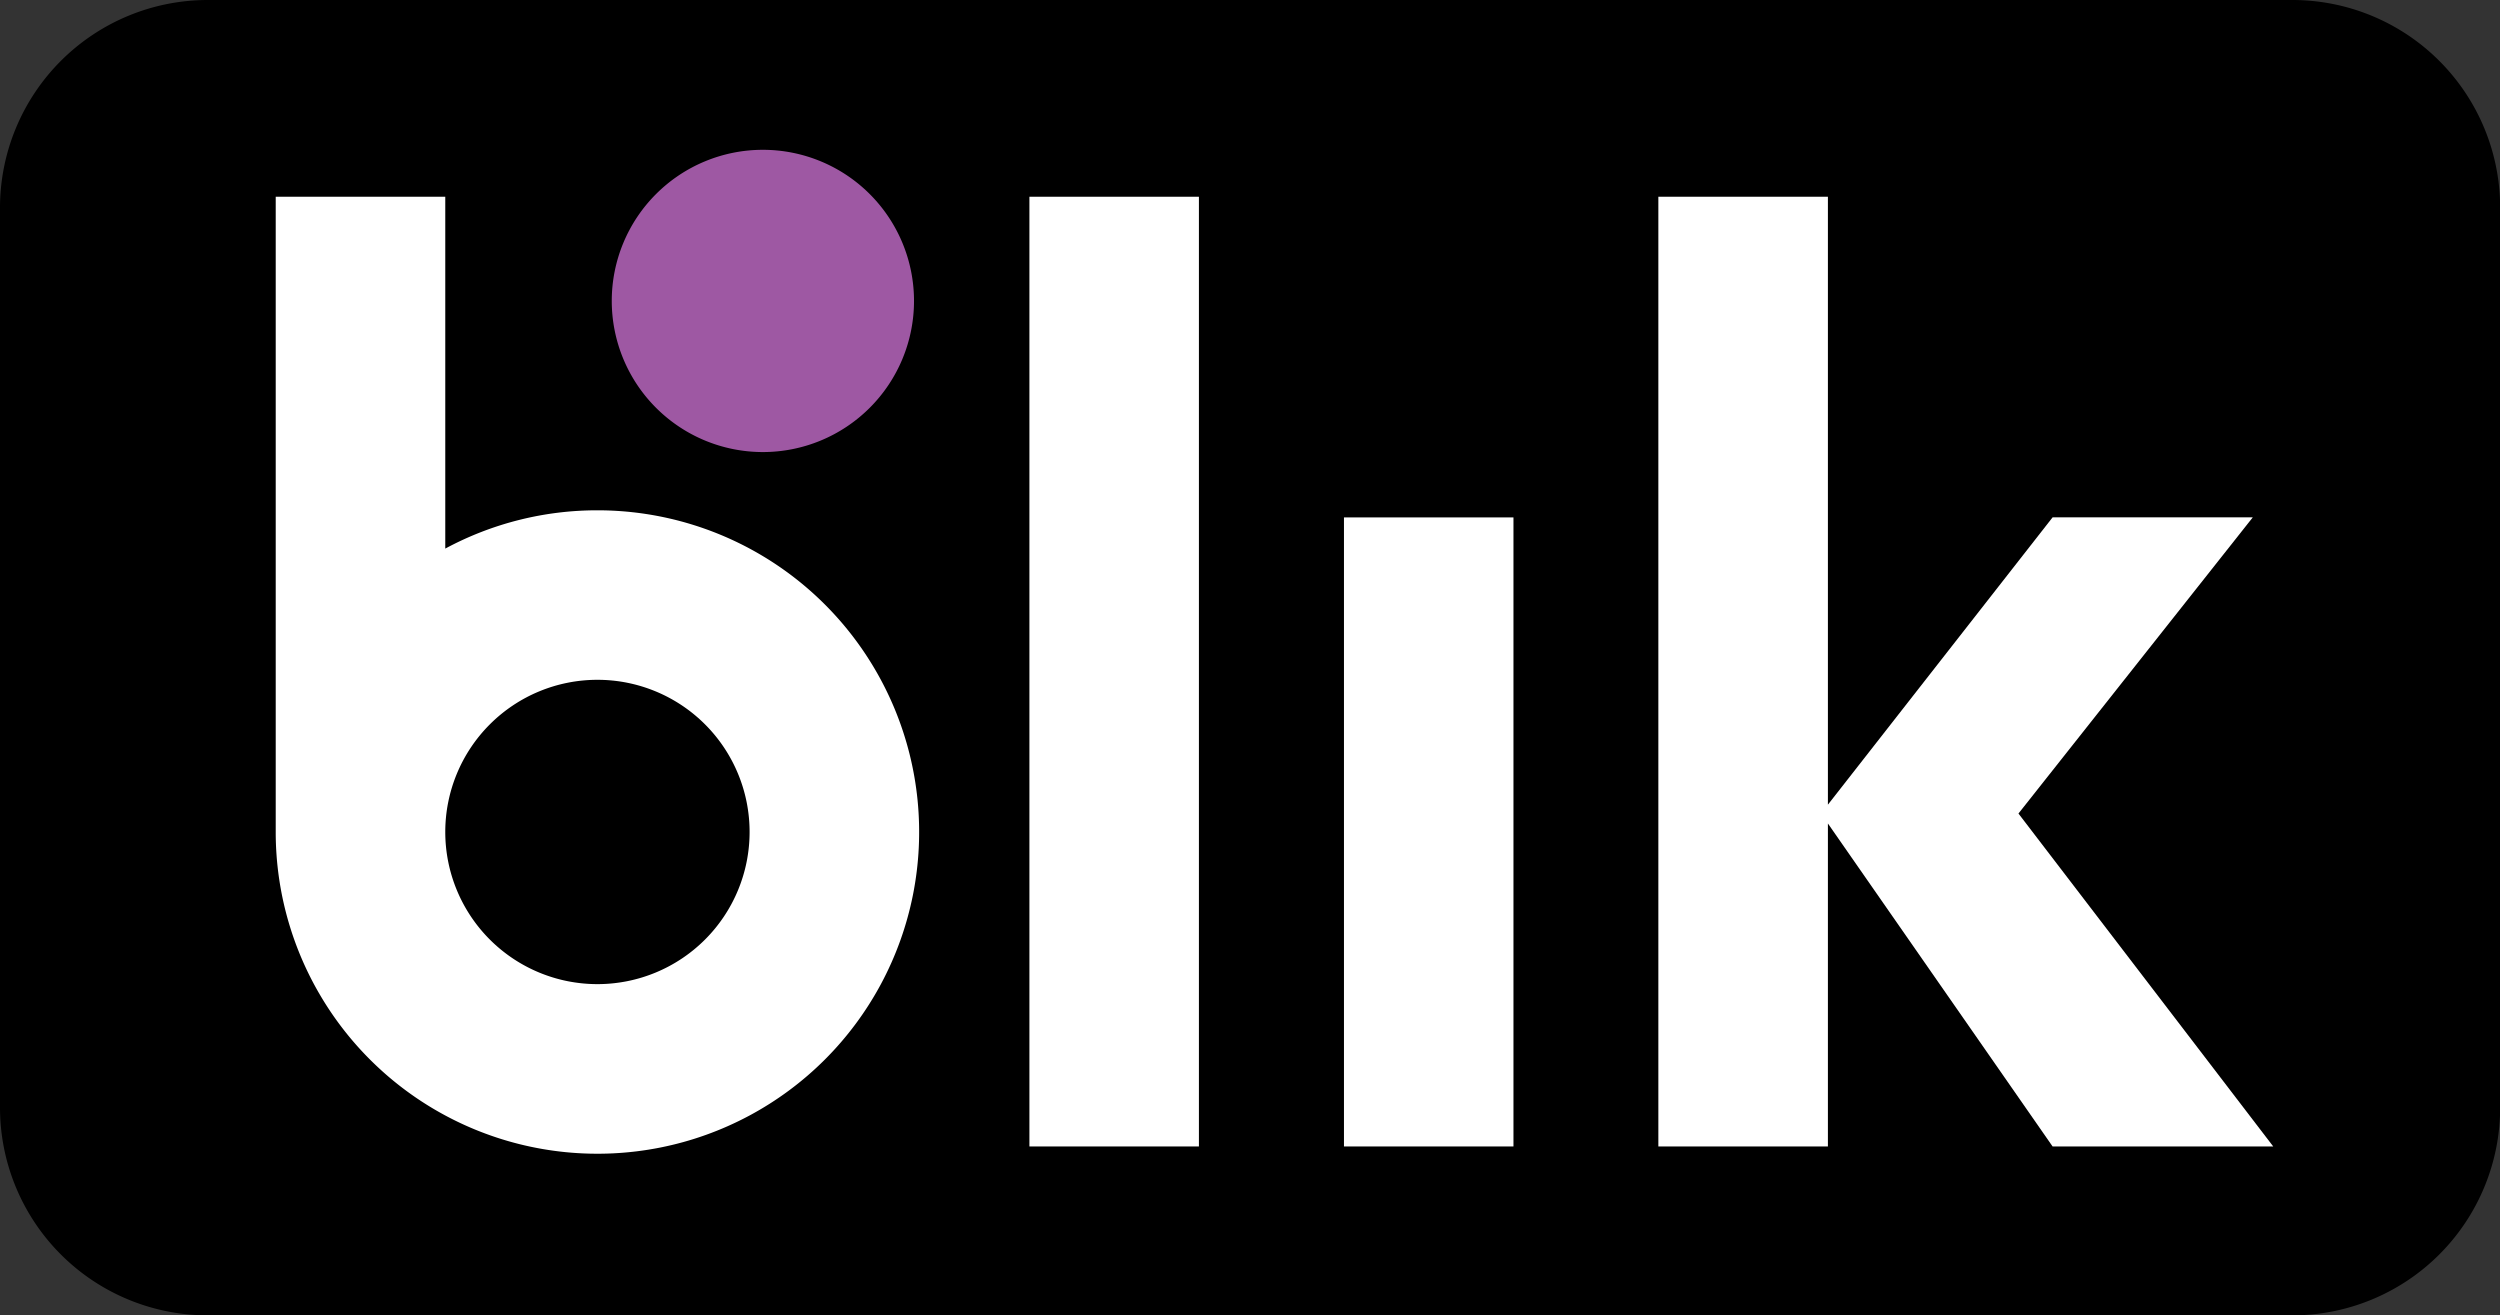 <svg id="blik-seeklogo.com" xmlns="http://www.w3.org/2000/svg" xmlns:xlink="http://www.w3.org/1999/xlink" width="45.708" height="24.049" viewBox="0 0 45.708 24.049">
  <rect x="0" y="0" width="45.708" height="24.049" fill="#333333" stroke="none"/>
  <defs>
    <linearGradient id="linear-gradient" x2="0.003" gradientUnits="objectBoundingBox">
      <stop offset="0" stop-color="#424546"/>
      <stop offset="1"/>
    </linearGradient>
    <radialGradient id="radial-gradient" cx="0.189" cy="1.12" r="1.639" gradientTransform="translate(-0.78 1.179) rotate(40)" gradientUnits="objectBoundingBox">
      <stop offset="0" stop-color="#ee302d"/>
      <stop offset="0.4" stop-color="#ef4148"/>
      <stop offset="0.5" stop-color="#ef4955"/>
      <stop offset="0.7" stop-color="#ec3f97"/>
      <stop offset="0.8" stop-color="#c54e9d"/>
      <stop offset="1" stop-color="#9e58a3"/>
    </radialGradient>
  </defs>
  <path id="Path_1329" data-name="Path 1329" d="M41.911,24.049H3.8a3.8,3.8,0,0,1-3.8-3.8V3.8A3.8,3.8,0,0,1,3.8,0H41.911a3.8,3.8,0,0,1,3.8,3.8V20.252A3.8,3.8,0,0,1,41.911,24.049Z" transform="translate(0 0)" fill-rule="evenodd" fill="url(#linear-gradient)"/>
  <rect id="Rectangle_659" data-name="Rectangle 659" width="3.099" height="17.364" transform="translate(18.821 3.597)" fill="#fff"/>
  <rect id="Rectangle_660" data-name="Rectangle 660" width="3.099" height="11.501" transform="translate(24.572 9.46)" fill="#fff"/>
  <path id="Path_1330" data-name="Path 1330" d="M857.074,117.714l-4.658-6.087,4.284-5.415h-3.66l-4.108,5.253V100.35h-3.1v17.364h3.1v-5.905l4.108,5.905Z" transform="translate(-815.512 -96.753)" fill="#fff"/>
  <path id="Path_1331" data-name="Path 1331" d="M146.507,114.746a2.782,2.782,0,1,1,2.782-2.782A2.782,2.782,0,0,1,146.507,114.746Zm0-8.663a5.856,5.856,0,0,0-2.782.7V100.35h-3.1v11.614a5.882,5.882,0,1,0,5.882-5.881Z" transform="translate(-135.584 -96.753)" fill="#fff"/>
  <path id="Path_1332" data-name="Path 1332" d="M317.506,79.155a2.763,2.763,0,1,1-2.763-2.763A2.763,2.763,0,0,1,317.506,79.155Z" transform="translate(-300.795 -73.653)" fill-rule="evenodd" fill="url(#radial-gradient)"/>
</svg>
